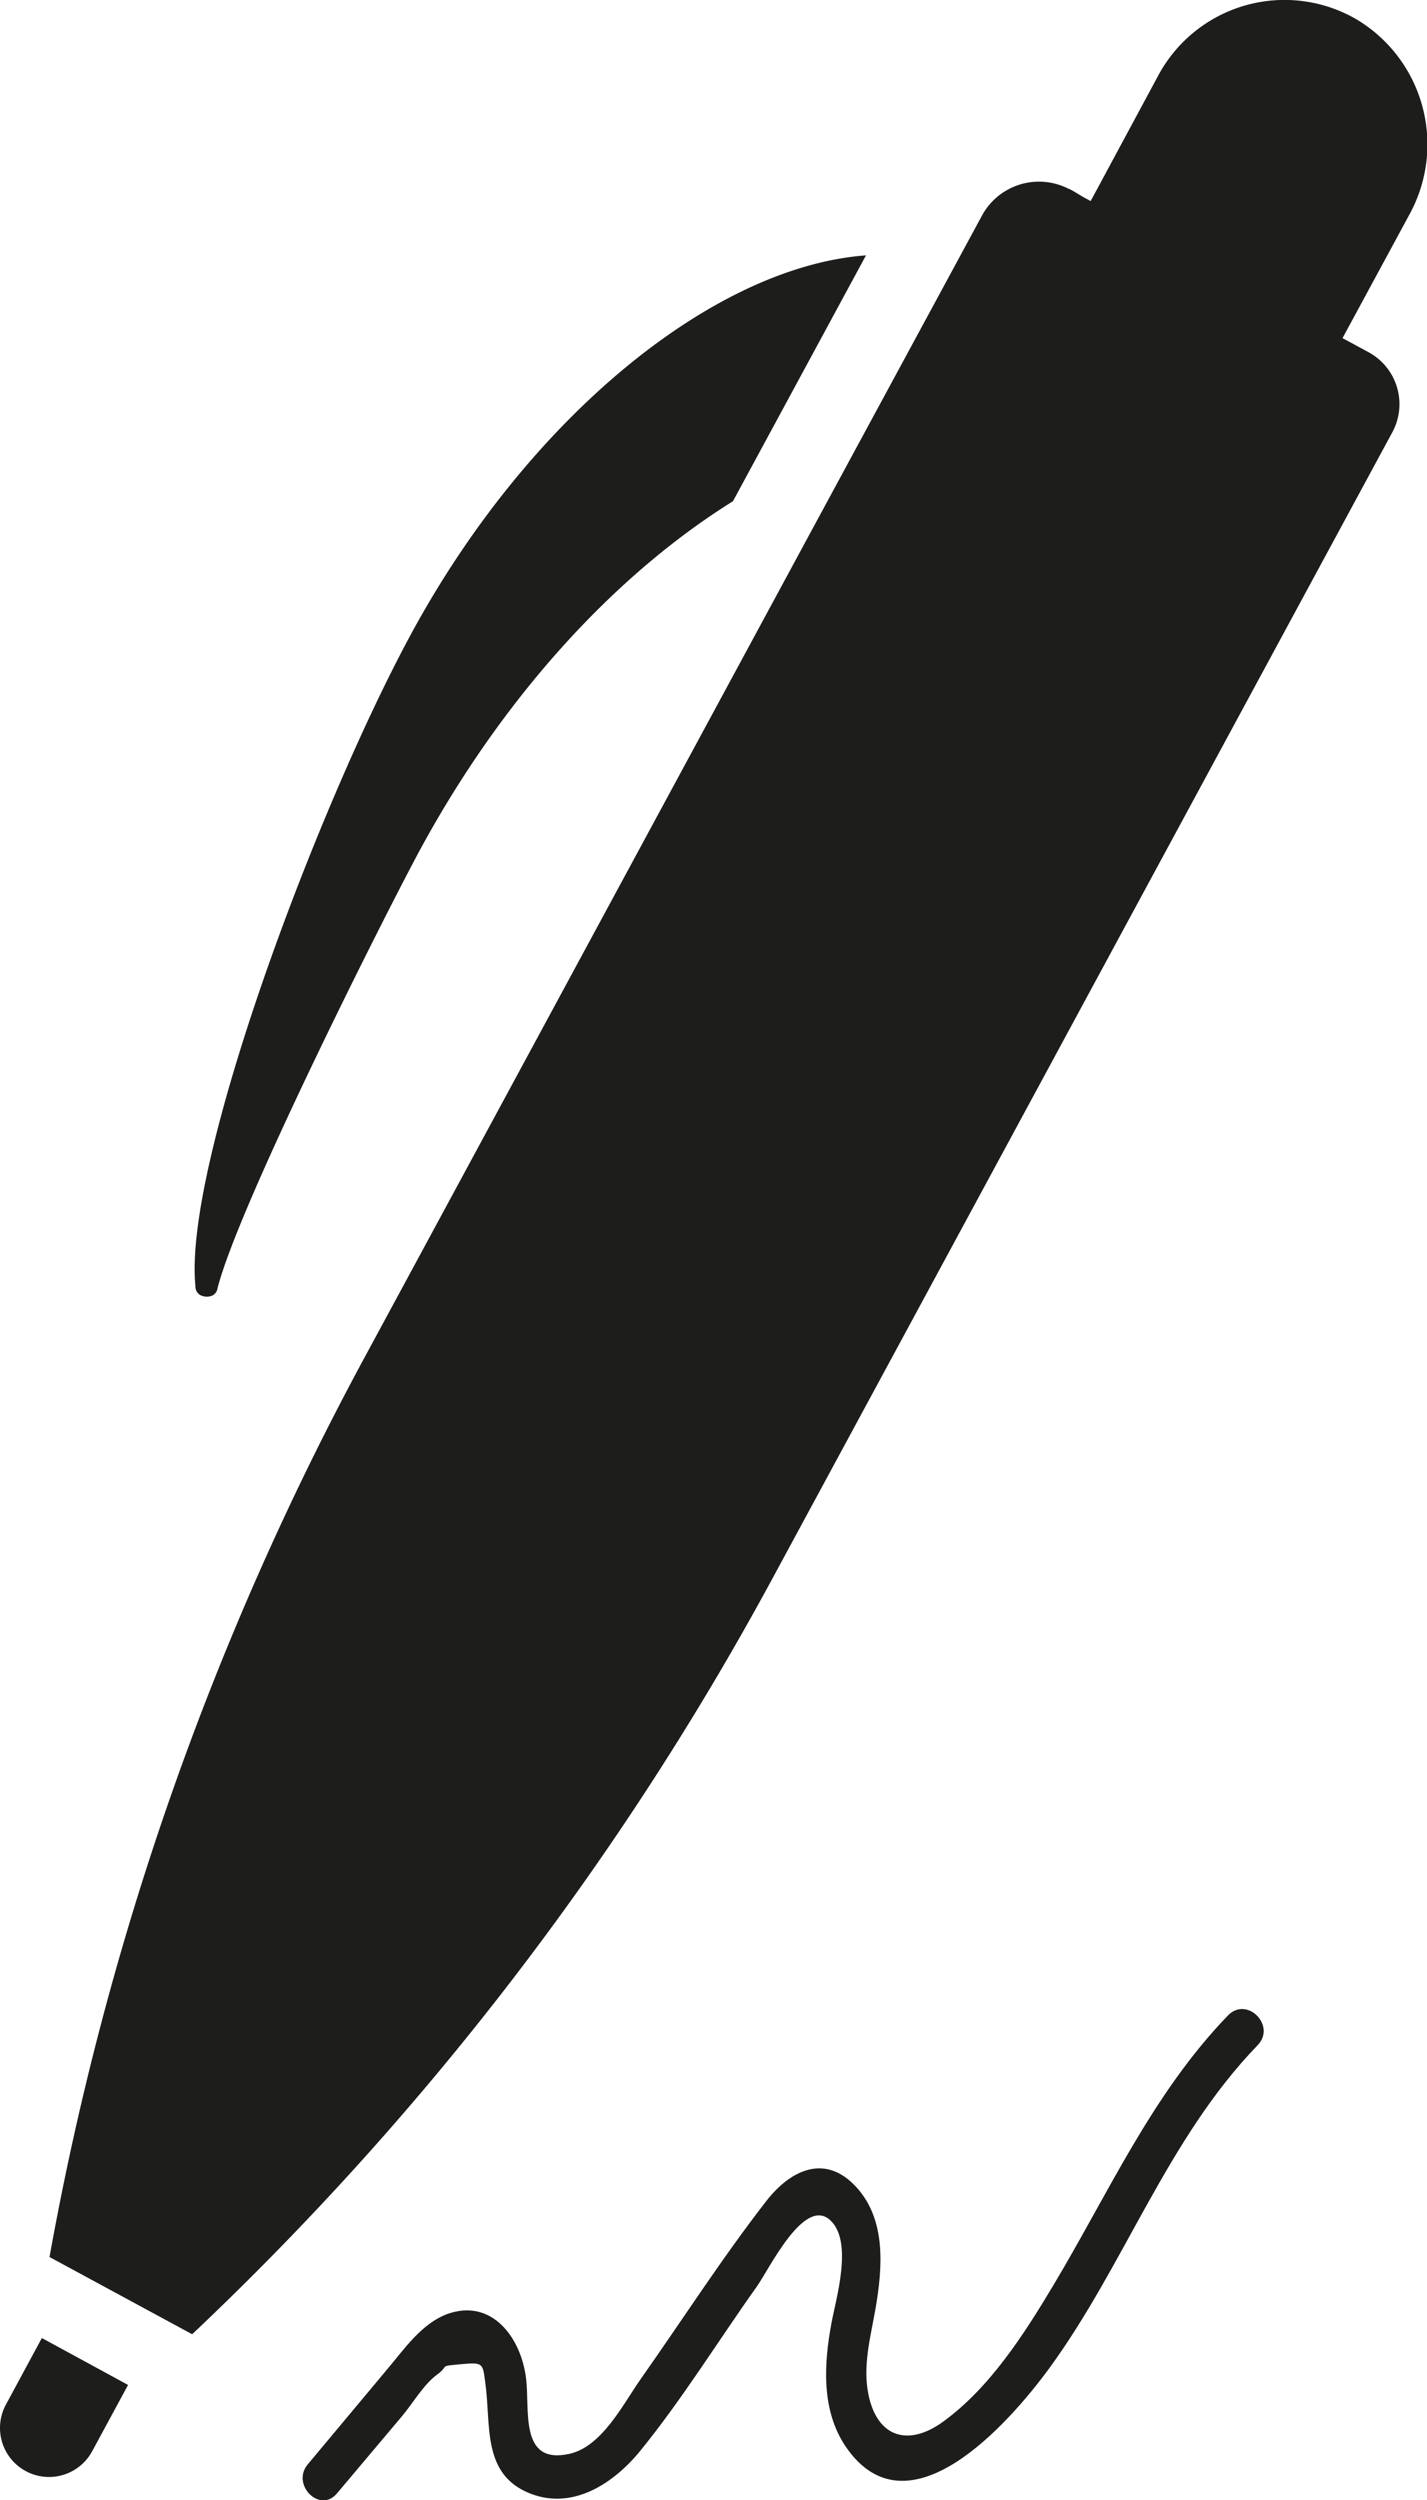 <svg xmlns="http://www.w3.org/2000/svg" viewBox="0 0 146.97 257.4"><title>apply-for-graduation</title><path d="M172.14,199.63a1.48,1.48,0,0,0,1.21.06,1,1,0,0,0,.57-0.79c2.21-8.61,17.18-38.31,20.79-45,8.37-15.47,19.8-28.21,32.29-36l13.7-25.31c-15.7,1.16-34.78,16.66-46.89,39.05-9.61,17.76-23.46,54.57-22.17,67.08A1,1,0,0,0,172.14,199.63Z" transform="translate(-151.51 -66.3)" style="fill:#1d1d1b"/><path d="M291.32,68.35A14.76,14.76,0,0,0,270.84,74l-7,13-0.88-.48c-0.42-.26-0.85-0.52-1.29-0.76l-0.06,0a6.68,6.68,0,0,0-9,2.8l-15,27.71-1.51,2.79-47.05,87a309.85,309.85,0,0,0-32.44,92.6h0l14.69,7.95h0a309.85,309.85,0,0,0,59.77-77.81l63.84-118a6.08,6.08,0,0,0-2.45-8.24l-2.68-1.45,6.86-12.67A15,15,0,0,0,291.32,68.35Z" transform="translate(-151.51 -66.3)" style="fill:#1d1d1b"/><path d="M152.12,313.85a5,5,0,1,0,8.88,4.81l3.7-6.83L155.82,307Z" transform="translate(-151.51 -66.3)" style="fill:#1d1d1b"/><path d="M278,273.77c-7.84,8.1-12.35,18.38-18.08,27.93-3,5-6.48,10.42-11.26,13.9-3.57,2.6-6.76,1.66-7.69-2.7-0.64-3,.2-6,0.71-8.91,0.73-4.25,1.14-9.26-2.09-12.65s-6.77-1.52-9.16,1.56c-4.56,5.87-8.63,12.21-12.91,18.29-1.86,2.64-4,7-7.4,7.74-5.2,1.13-4-4.63-4.44-7.84-0.51-4.09-3.48-8.19-8.06-6.58-2.7,1-4.44,3.59-6.21,5.68L183.21,320c-1.75,2.08,1.24,5.1,3,3l6.7-7.95c1.13-1.34,2.22-3.26,3.61-4.28s0-.84,2.62-1.09c2.2-.21,2.09,0,2.36,2,0.6,4.32-.39,9.42,4.7,11.36,4.41,1.68,8.59-1.15,11.27-4.45,4.33-5.33,8-11.29,12-16.91,1.3-1.85,4.9-9.34,7.58-6.78,2.31,2.21.6,7.88,0.1,10.53-0.79,4.22-1.08,9,1.47,12.76,6.44,9.43,16.87-2.52,20.9-8,7.85-10.72,12.19-23.71,21.54-33.36C282.95,274.81,279.94,271.8,278,273.77Z" transform="translate(-151.51 -66.3)" style="fill:#1d1d1b"/></svg>